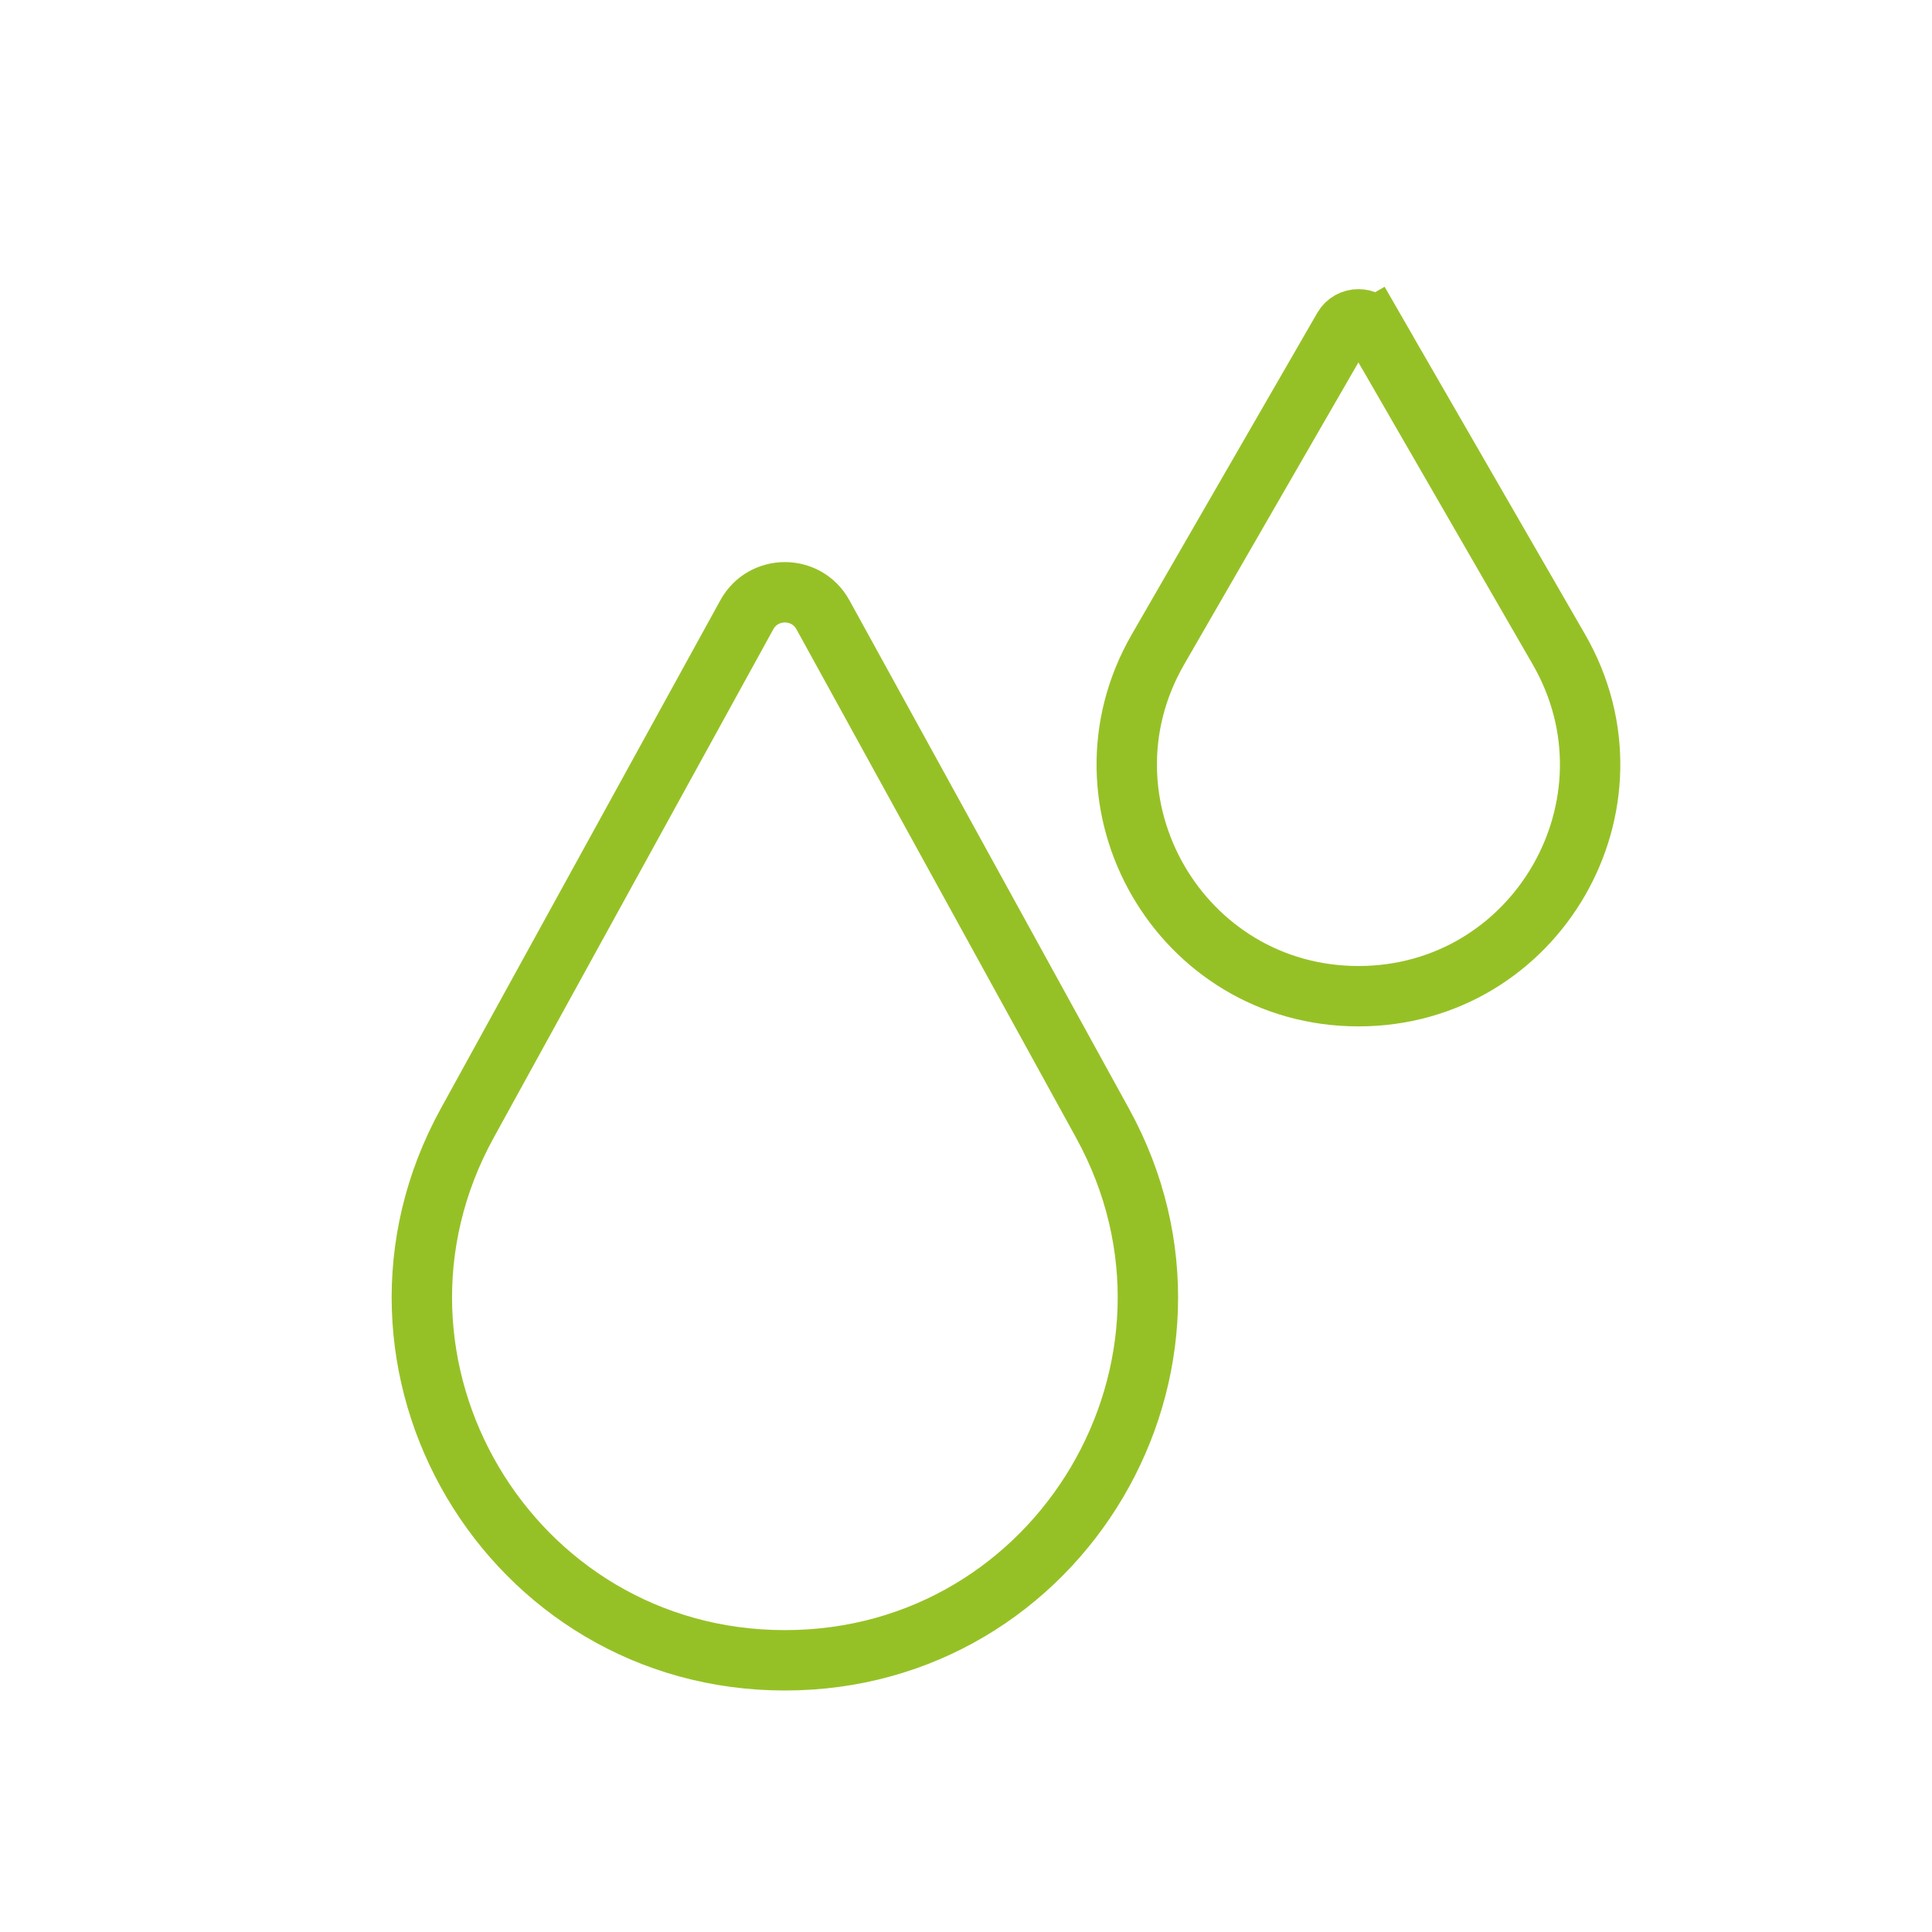 <?xml version="1.0" encoding="UTF-8"?> <svg xmlns="http://www.w3.org/2000/svg" width="32" height="32" viewBox="0 0 32 32" fill="none"> <g filter="url(#filter0_b_411_2325)"> <path d="M22.251 5.433C22.361 5.241 22.639 5.241 22.749 5.433L23.183 5.183L22.749 5.433L25.819 10.754C27.293 13.308 25.449 16.5 22.5 16.5C19.551 16.5 17.707 13.308 19.181 10.754L22.251 5.433Z" stroke="#96C126"></path> <path d="M12.37 10.182C12.643 9.686 13.357 9.686 13.63 10.182L18.261 18.603C20.462 22.604 17.567 27.5 13 27.5C8.433 27.5 5.538 22.604 7.739 18.603L12.37 10.182Z" stroke="#96C126"></path> </g> <defs> <filter id="filter0_b_411_2325" x="-10" y="-10" width="52" height="52" filterUnits="userSpaceOnUse" color-interpolation-filters="sRGB"> <feFlood flood-opacity="0" result="BackgroundImageFix"></feFlood> <feGaussianBlur in="BackgroundImageFix" stdDeviation="5"></feGaussianBlur> <feComposite in2="SourceAlpha" operator="in" result="effect1_backgroundBlur_411_2325"></feComposite> <feBlend mode="normal" in="SourceGraphic" in2="effect1_backgroundBlur_411_2325" result="shape"></feBlend> </filter> </defs> </svg> 